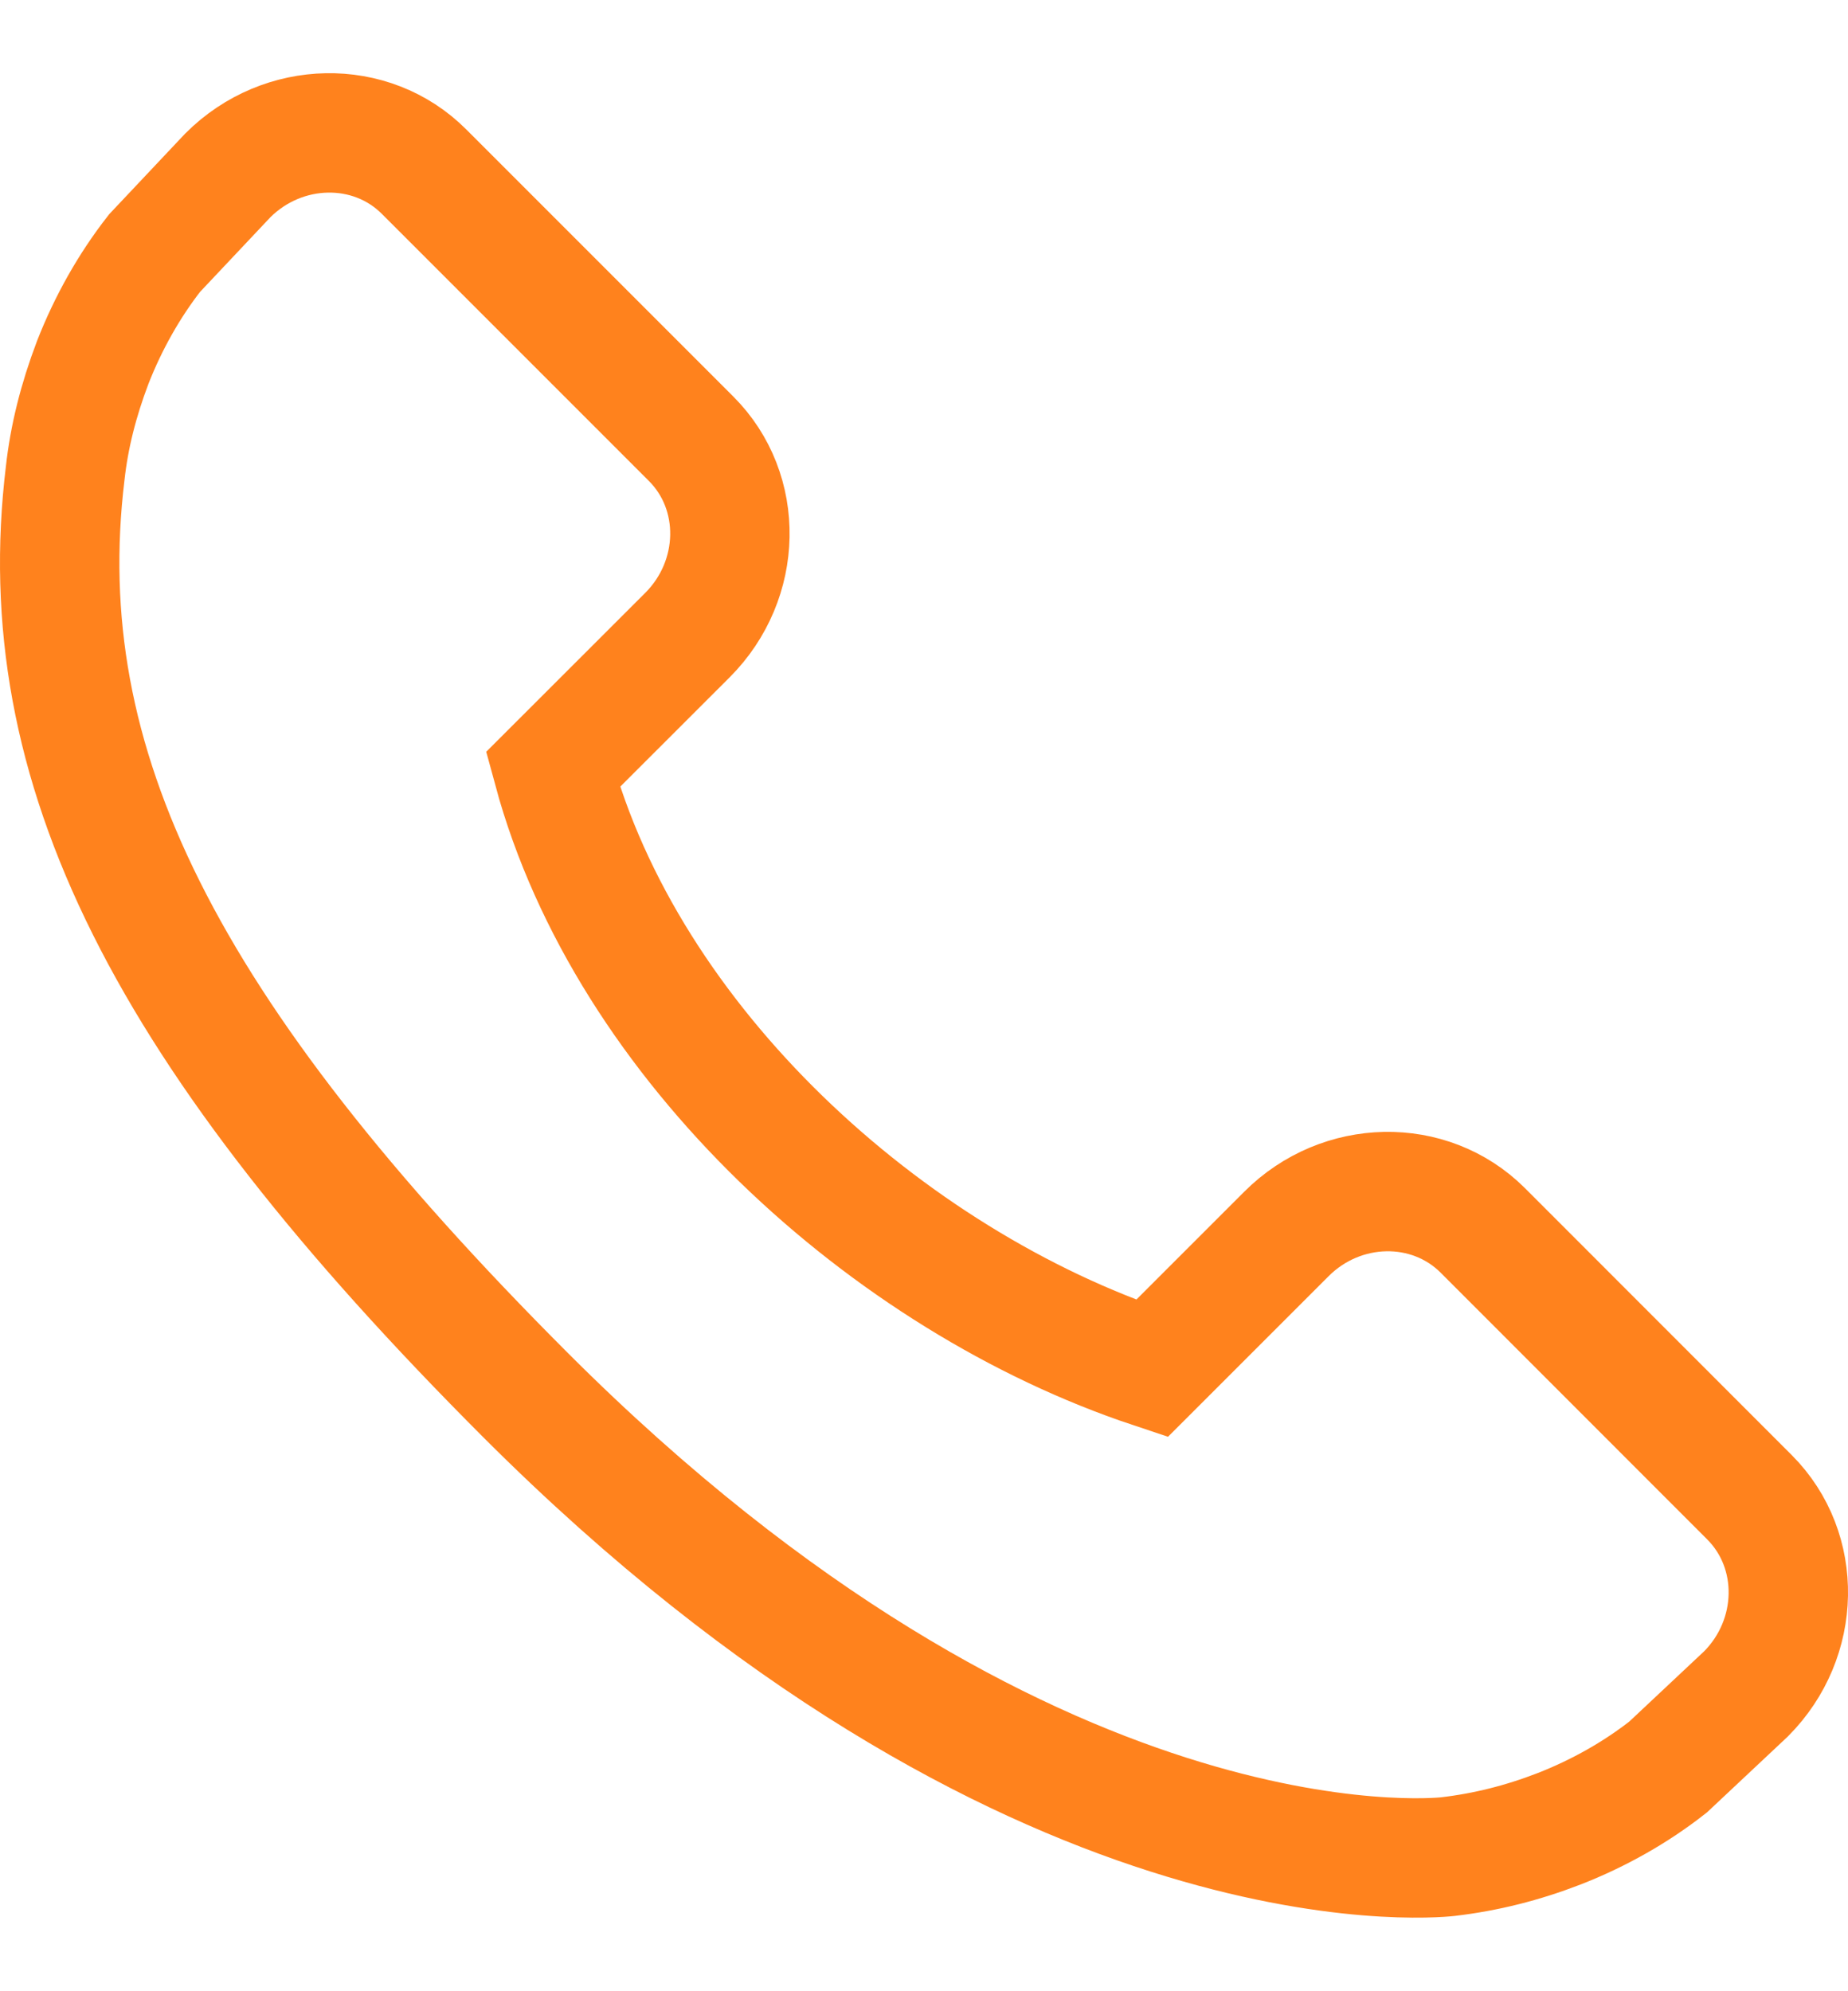 <?xml version="1.0" encoding="utf-8"?>
<!-- Generator: Adobe Illustrator 16.0.0, SVG Export Plug-In . SVG Version: 6.00 Build 0)  -->
<!DOCTYPE svg PUBLIC "-//W3C//DTD SVG 1.1//EN" "http://www.w3.org/Graphics/SVG/1.1/DTD/svg11.dtd">
<svg version="1.1" id="Шар_1" xmlns="http://www.w3.org/2000/svg" xmlns:xlink="http://www.w3.org/1999/xlink" x="0px" y="0px"
	 width="151.525px" height="163.21px" viewBox="0 0 151.525 151.21" enable-background="new 0 0 151.525 151.21"
	 xml:space="preserve">
<path fill="none" stroke="#ff821d" stroke-width="9.789" stroke-miterlimit="10" d="M45.334,57.089l11.039-11.03
	c4.514-4.523,4.648-11.737,0.295-16.088L34.771,8.074C30.43,3.72,23.206,3.854,18.68,8.377l-6.003,6.369
	c-2.066,2.642-3.79,5.687-5.073,8.964c-1.187,3.13-1.932,6.113-2.26,9.096C2.445,56.77,13.4,78.667,43.11,108.389
	c41.08,41.068,74.189,37.975,75.619,37.816c3.105-0.366,6.088-1.111,9.121-2.285c3.252-1.271,6.297-2.995,8.926-5.062l6.395-6.003
	c4.498-4.525,4.633-11.738,0.281-16.104l-21.887-21.897c-4.363-4.341-11.578-4.207-16.088,0.308l-11.029,11.025
	C72.771,98.959,51.438,79.625,45.334,57.089z"/>
</svg>
